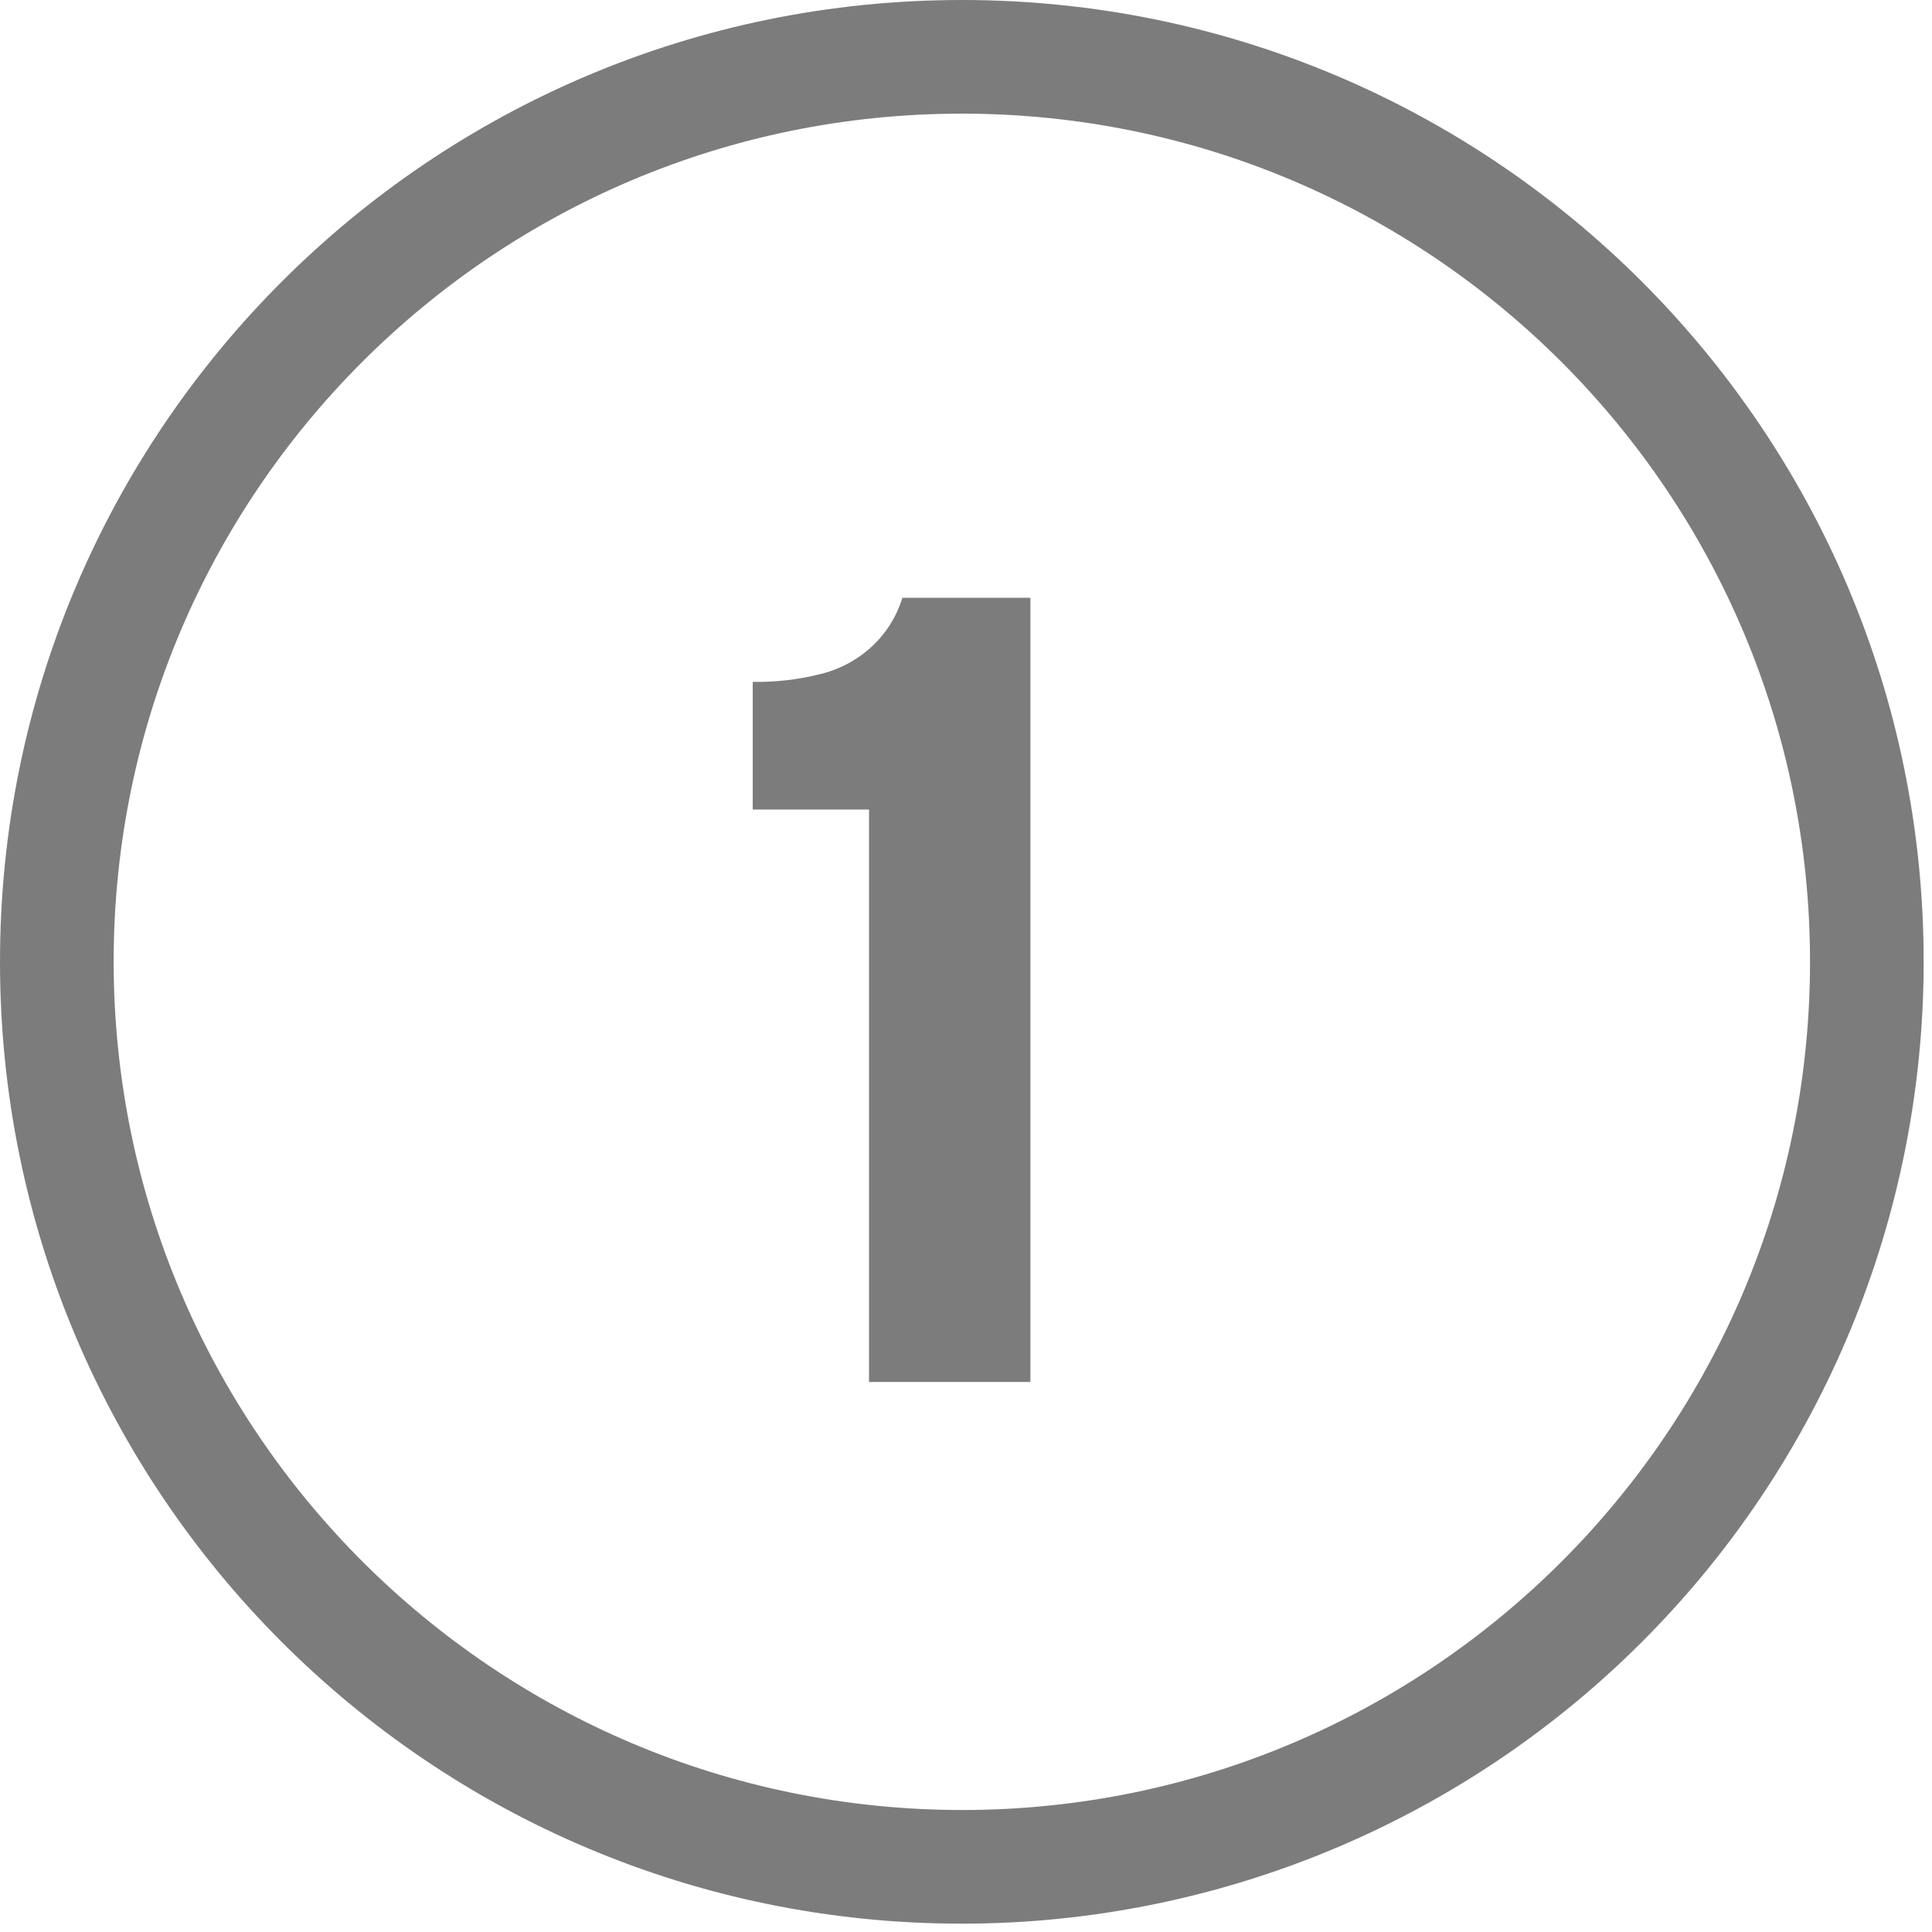<?xml version="1.0" encoding="UTF-8"?>
<svg width="51px" height="51px" viewBox="0 0 51 51" version="1.1" xmlns="http://www.w3.org/2000/svg" xmlns:xlink="http://www.w3.org/1999/xlink">
    <title>1 copy</title>
    <g id="Page-1" stroke="none" stroke-width="1" fill="none" fill-rule="evenodd">
        <g id="1-copy" fill="#7C7C7C" fill-rule="nonzero">
            <path d="M22.94,36.48 L22.94,21.37 L19.87,21.37 L19.87,18 C20.463,18.01 21.055,17.943 21.63,17.8 C22.141,17.681 22.613,17.433 23,17.08 C23.385,16.728 23.668,16.279 23.82,15.78 L27.2,15.78 L27.2,36.48 L22.94,36.48 Z" id="Path"></path>
            <path d="M25.39,49.28 L25.39,47.78 C37.756,47.78 47.78,37.756 47.78,25.39 C47.78,13.024 37.756,3 25.39,3 C13.024,3 3,13.024 3,25.39 C3.011,37.751 13.029,47.769 25.39,47.78 L25.39,50.78 C11.367,50.78 0,39.413 0,25.39 C0,11.367 11.367,0 25.39,0 C39.413,0 50.78,11.367 50.78,25.39 C50.78,32.124 48.105,38.582 43.343,43.343 C38.582,48.105 32.124,50.78 25.39,50.78 L25.39,49.28 Z" id="Path"></path>
        </g>
    </g>
</svg>